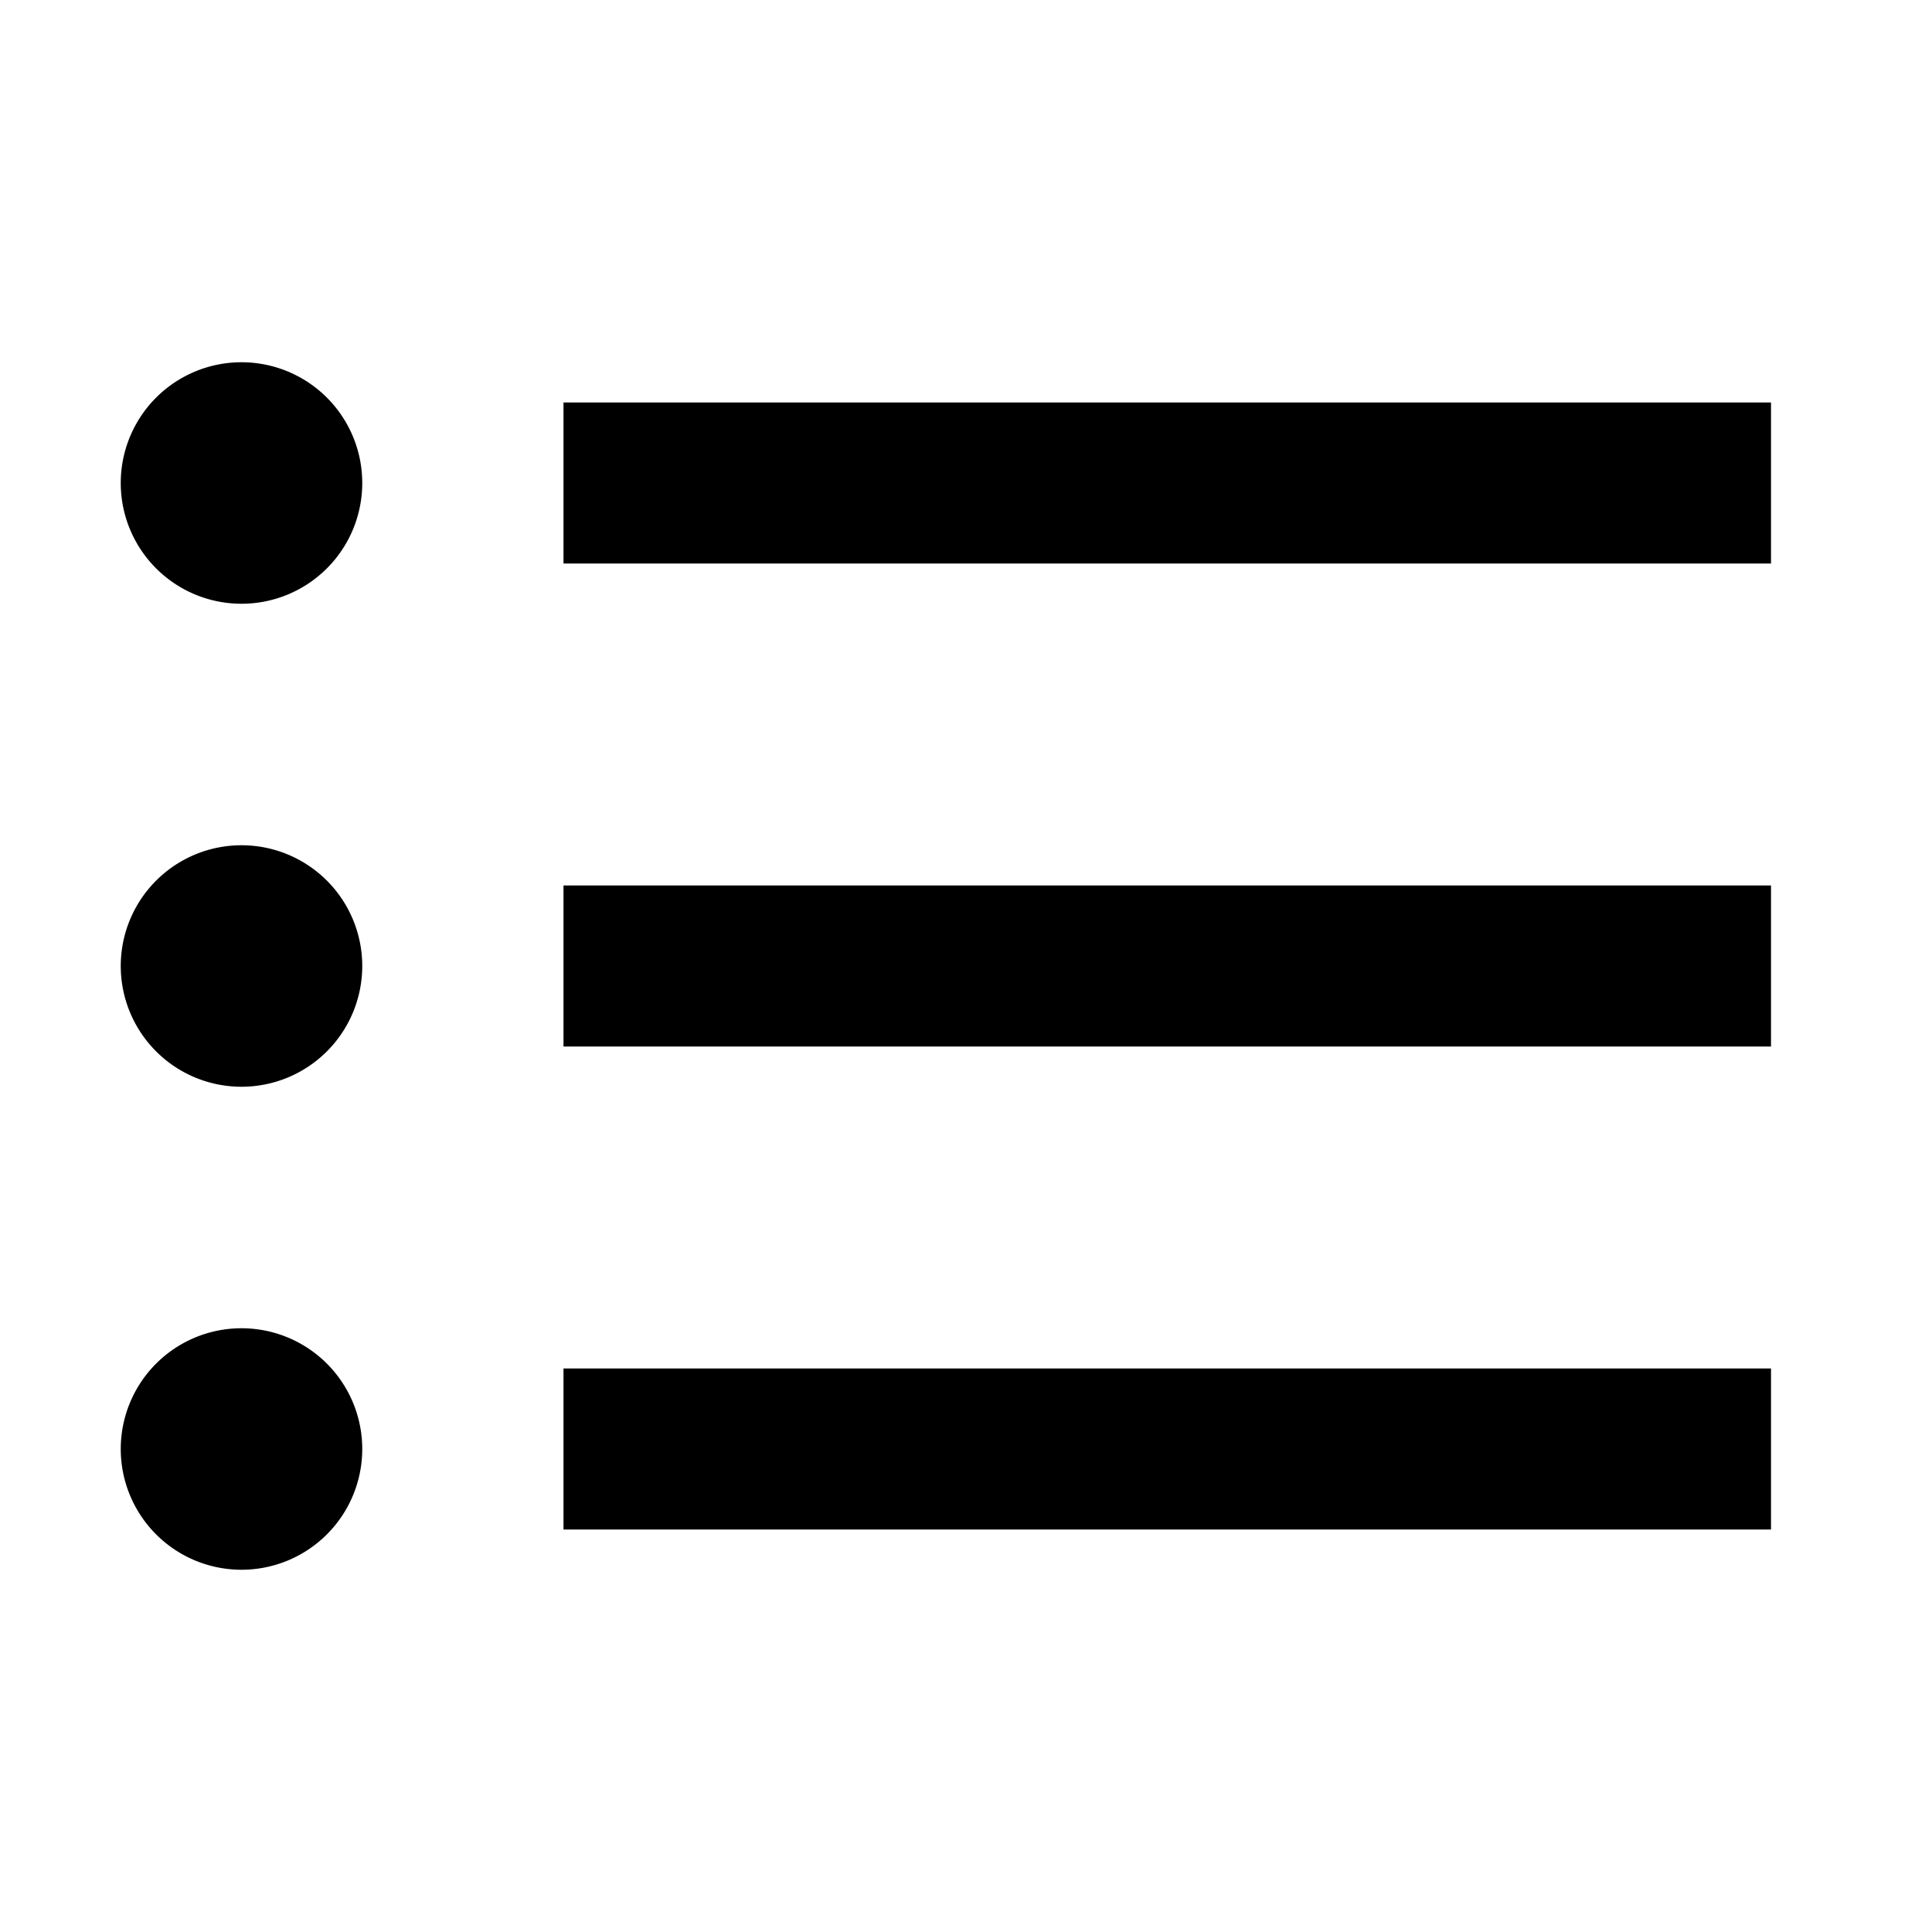 <svg fill="#000000" xmlns="http://www.w3.org/2000/svg"  viewBox="0 0 24 24" width="24px" height="24px"><path d="M 3 4.5 A 1.5 1.5 0 0 0 1.5 6 A 1.5 1.5 0 0 0 3 7.5 A 1.5 1.5 0 0 0 4.5 6 A 1.5 1.5 0 0 0 3 4.5 z M 7 5 L 7 7 L 22 7 L 22 5 L 7 5 z M 3 10.5 A 1.5 1.5 0 0 0 1.5 12 A 1.5 1.5 0 0 0 3 13.5 A 1.5 1.5 0 0 0 4.5 12 A 1.5 1.5 0 0 0 3 10.5 z M 7 11 L 7 13 L 22 13 L 22 11 L 7 11 z M 3 16.5 A 1.5 1.5 0 0 0 1.5 18 A 1.5 1.5 0 0 0 3 19.5 A 1.5 1.5 0 0 0 4.5 18 A 1.5 1.5 0 0 0 3 16.5 z M 7 17 L 7 19 L 22 19 L 22 17 L 7 17 z"/></svg>